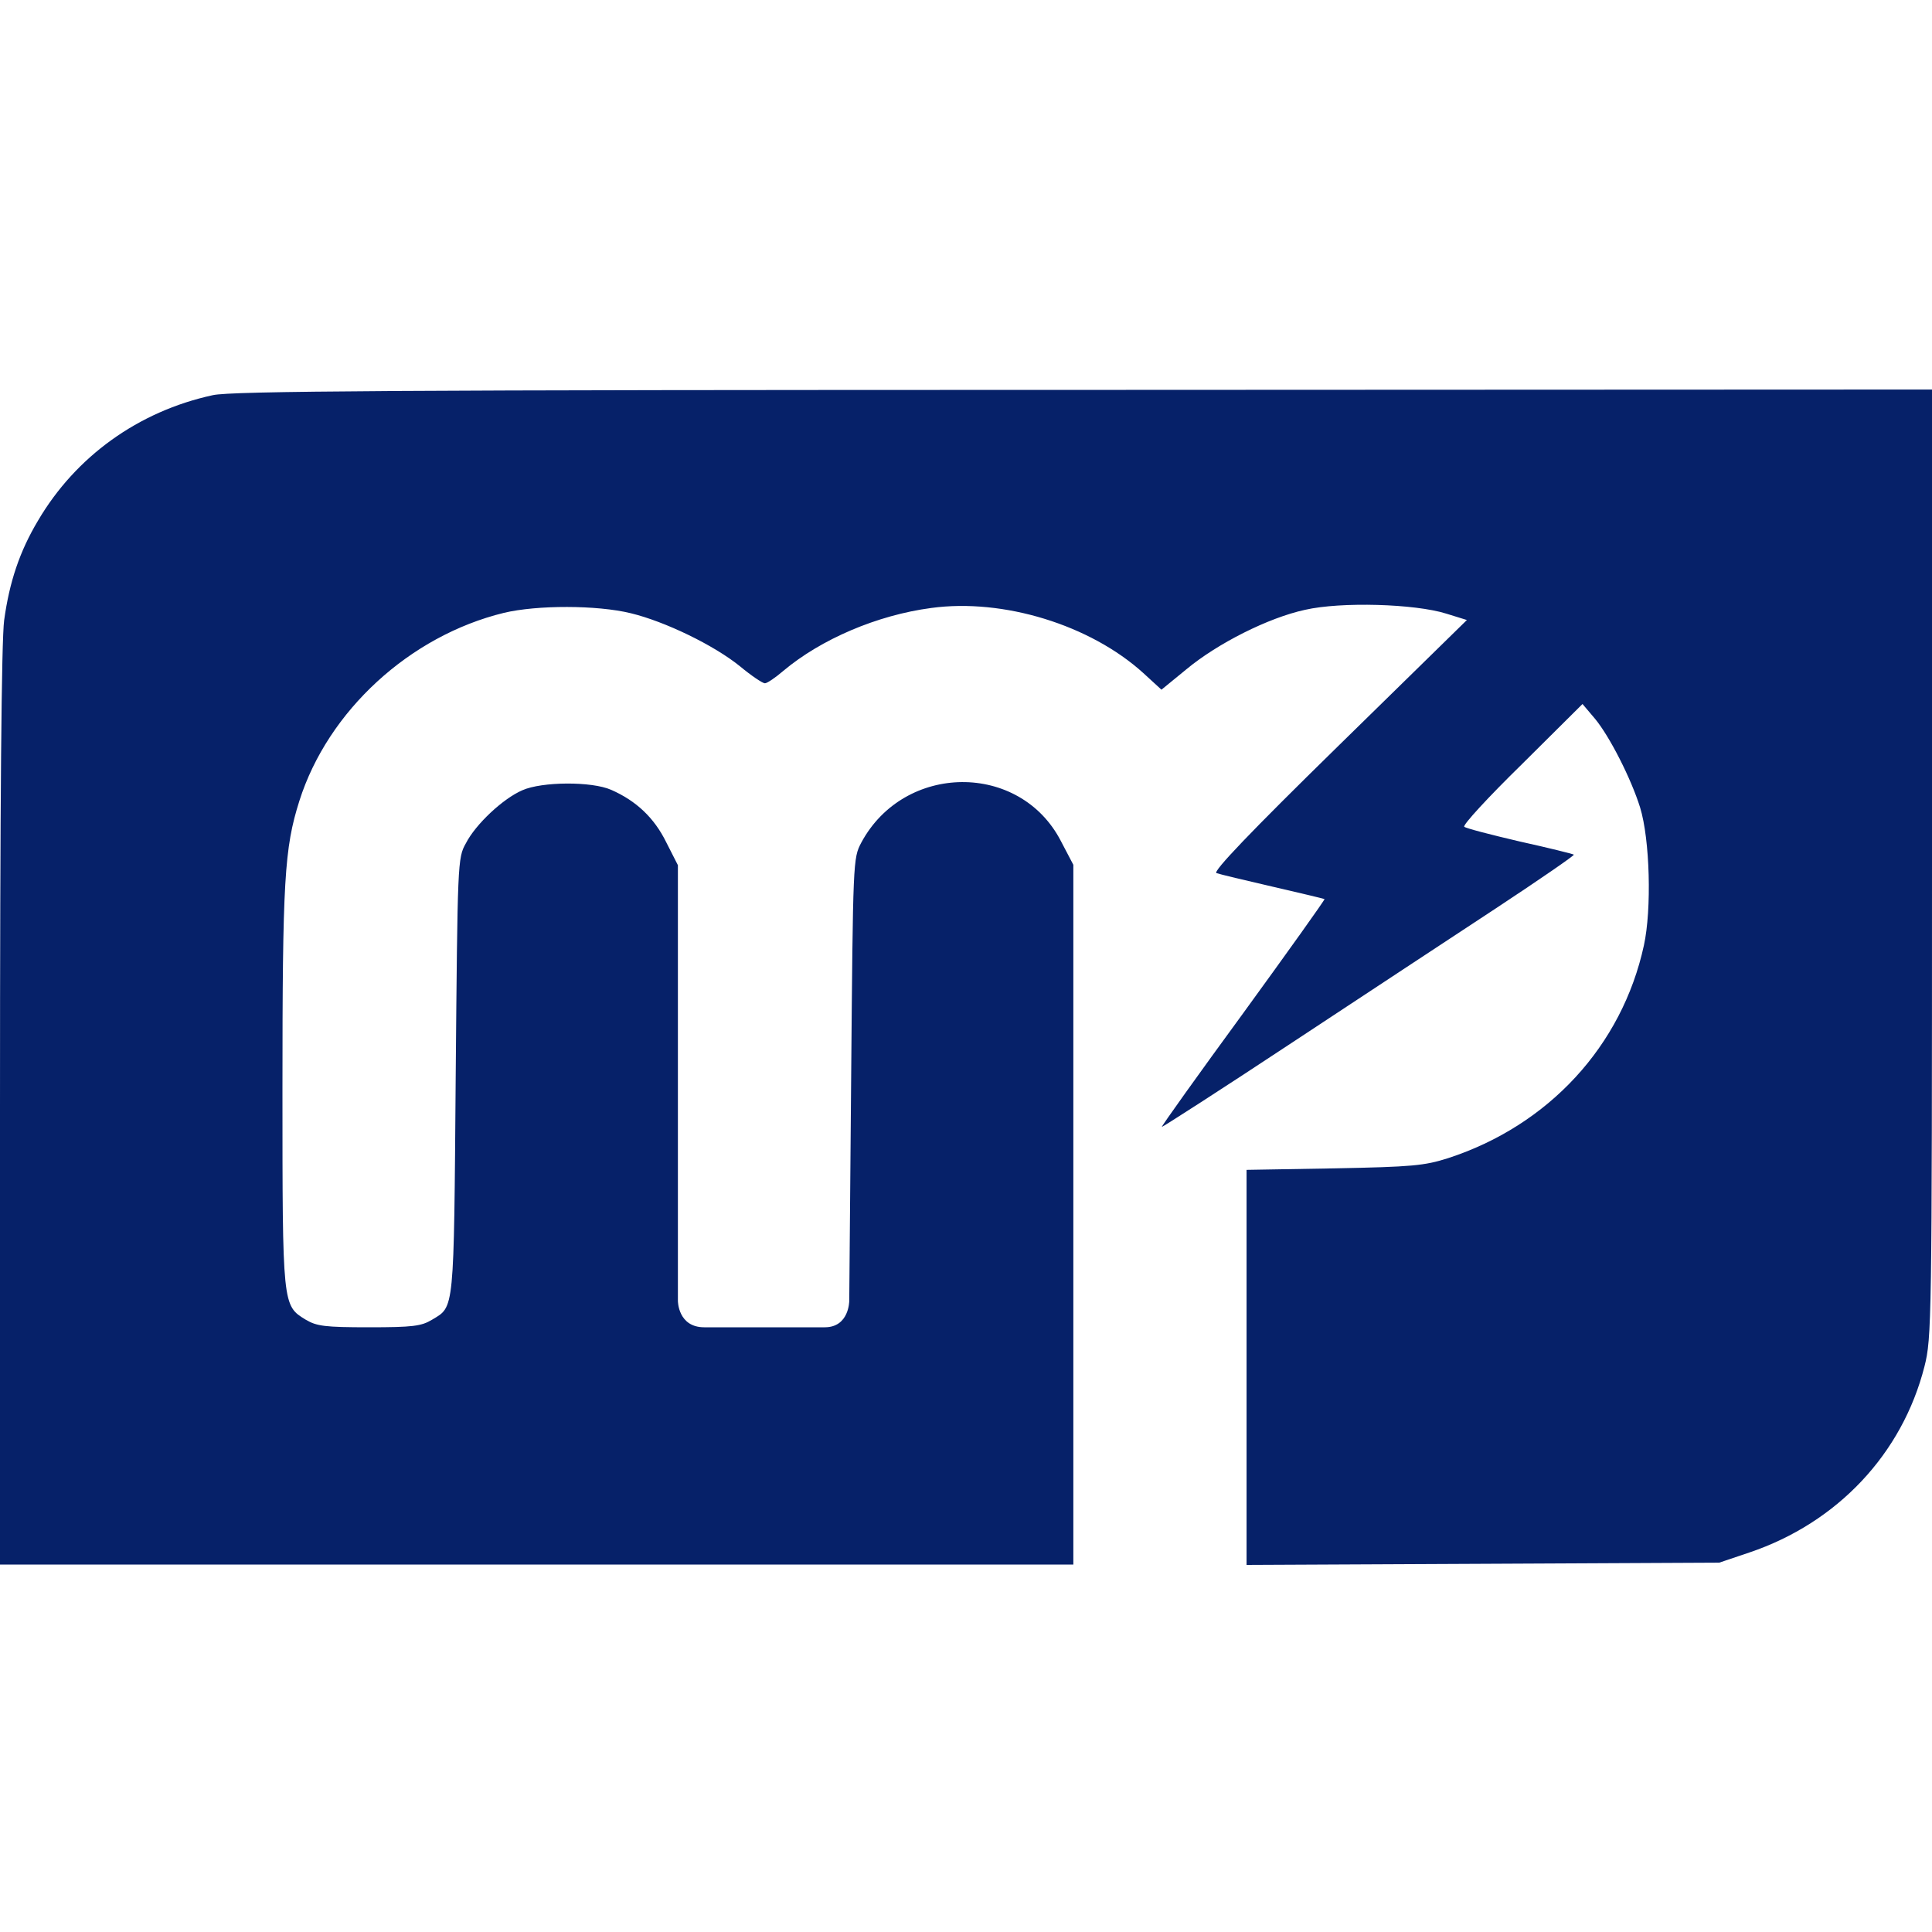 <svg width="100" height="100" viewBox="0 0 100 100" fill="none" xmlns="http://www.w3.org/2000/svg">
<path d="M11.014 20.454C7.154 21.292 3.918 23.632 1.969 26.945C1.014 28.544 0.487 30.123 0.214 32.111C0.078 33.144 0 41.409 0 57.316V80.981H27.778H55.556V62.871V44.762L54.912 43.534C52.788 39.421 46.803 39.48 44.581 43.612C44.152 44.431 44.152 44.489 44.055 55.873L43.957 67.335C43.957 67.335 43.957 68.7 42.69 68.7C41.423 68.7 39.766 68.7 39.766 68.7C39.766 68.7 37.817 68.7 36.452 68.7C35.088 68.7 35.088 67.335 35.088 67.335V55.678V44.782L34.483 43.593C33.86 42.325 32.924 41.448 31.637 40.883C30.624 40.435 28.051 40.454 27.037 40.903C26.043 41.331 24.62 42.657 24.113 43.651C23.684 44.411 23.684 44.606 23.587 55.737C23.489 68.017 23.528 67.608 22.359 68.31C21.813 68.641 21.364 68.7 19.103 68.7C16.803 68.7 16.394 68.641 15.829 68.31C14.62 67.569 14.62 67.628 14.62 56.38C14.62 45.581 14.717 43.904 15.497 41.448C16.979 36.789 21.209 32.91 26.082 31.721C27.797 31.312 30.897 31.312 32.651 31.741C34.425 32.17 36.959 33.398 38.304 34.489C38.889 34.977 39.474 35.367 39.591 35.367C39.708 35.367 40.136 35.074 40.546 34.723C42.495 33.086 45.4 31.838 48.207 31.468C51.93 30.961 56.433 32.345 59.181 34.84L60.117 35.698L61.404 34.645C63.021 33.3 65.653 31.975 67.544 31.565C69.415 31.137 73.236 31.253 74.854 31.76L75.926 32.092L69.298 38.583C64.678 43.105 62.768 45.113 62.963 45.191C63.119 45.249 64.425 45.561 65.867 45.893C67.31 46.224 68.519 46.517 68.558 46.536C68.577 46.575 66.686 49.226 64.347 52.443C62.008 55.639 60.117 58.29 60.136 58.329C60.156 58.349 63.197 56.4 66.881 53.963C70.565 51.526 75.38 48.368 77.563 46.926C79.747 45.483 81.501 44.275 81.462 44.236C81.403 44.197 80.156 43.885 78.655 43.554C77.154 43.203 75.868 42.871 75.79 42.793C75.692 42.715 77.037 41.253 78.772 39.557L81.91 36.439L82.554 37.199C83.314 38.115 84.425 40.298 84.893 41.799C85.4 43.456 85.497 47.062 85.088 48.934C83.957 54.138 80.156 58.252 74.951 59.947C73.723 60.337 73.099 60.396 69.064 60.474L64.522 60.552V70.766V81L76.764 80.942L88.986 80.883L90.546 80.357C95.107 78.817 98.46 75.249 99.61 70.727C99.981 69.265 100 68.466 100 44.684V20.162L56.101 20.181C20.429 20.181 11.969 20.24 11.014 20.454Z" fill="#062169"/>
</svg>
